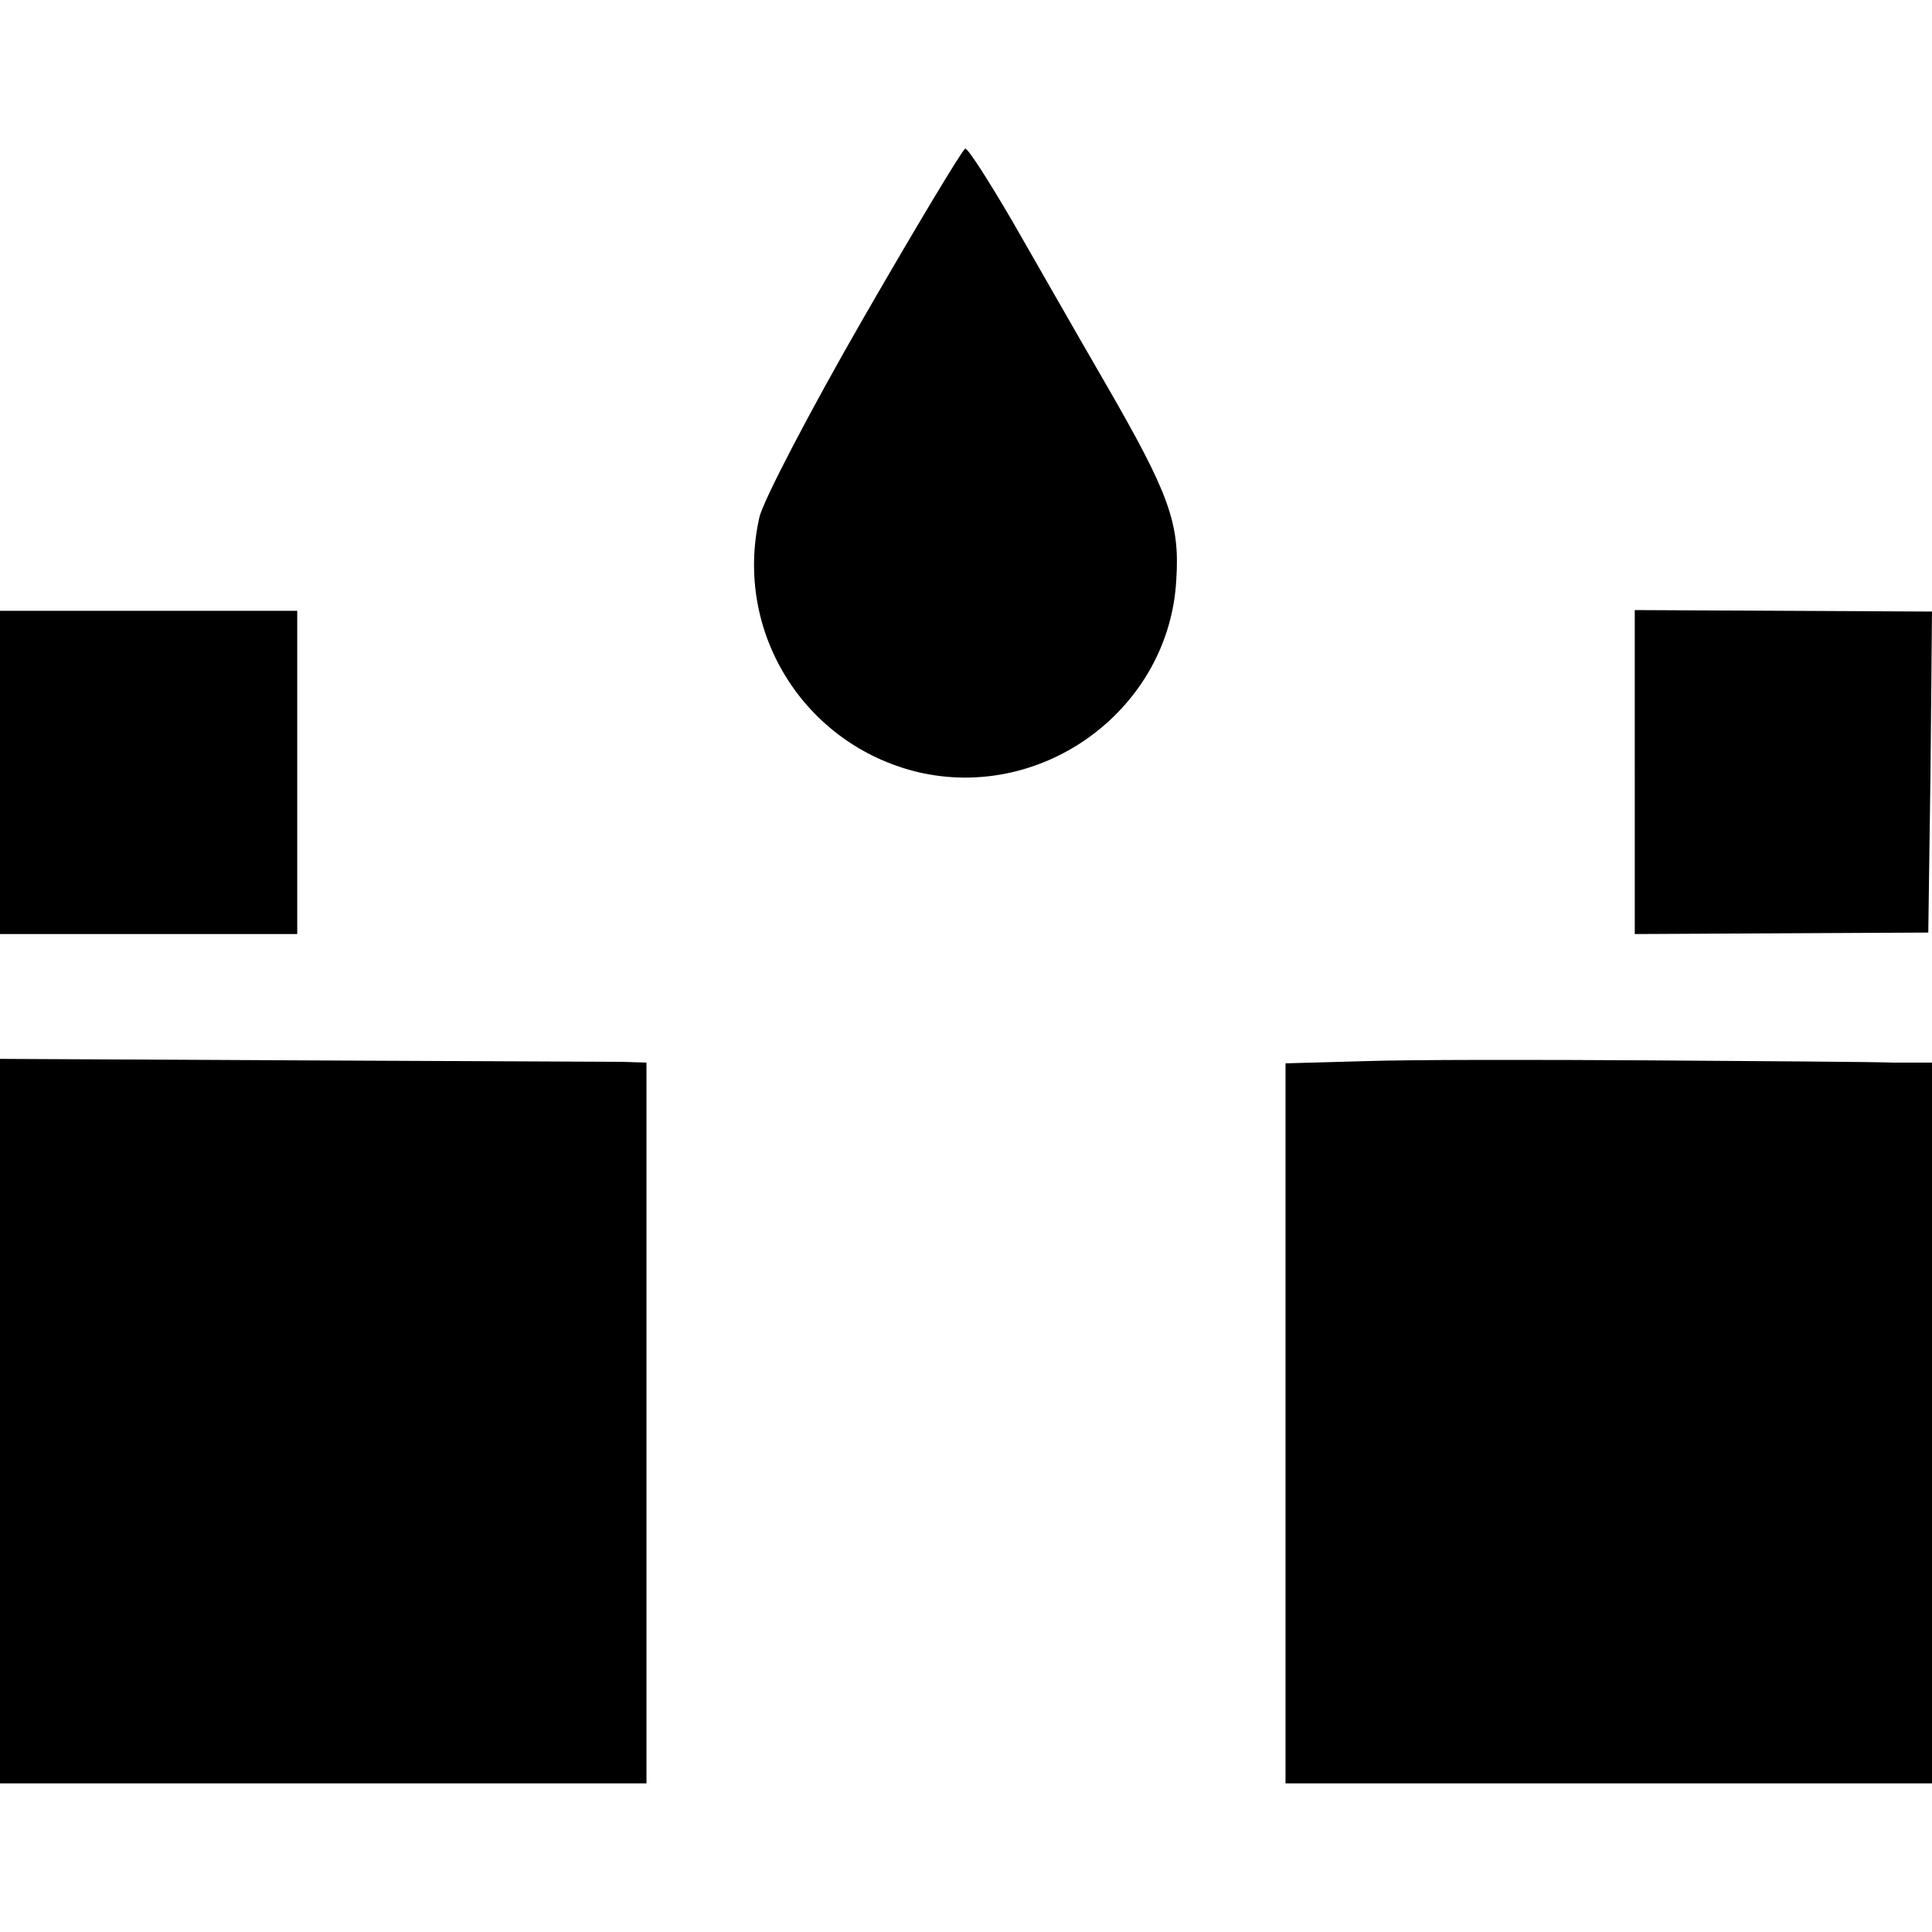 <?xml version="1.0" standalone="no"?>
<!DOCTYPE svg PUBLIC "-//W3C//DTD SVG 20010904//EN"
 "http://www.w3.org/TR/2001/REC-SVG-20010904/DTD/svg10.dtd">
<svg version="1.0" xmlns="http://www.w3.org/2000/svg"
 width="260pt" height="260pt" viewBox="0 0 260 260"
 preserveAspectRatio="xMidYMid meet">
<g transform="translate(0,260) scale(0.1,-0.1)"
fill="#000000" stroke="none">
<path d="M1162 2172 c-72 -125 -135 -246 -140 -268 -35 -154 60 -306 213 -343
170 -40 339 86 348 259 5 76 -10 116 -93 260 -40 69 -97 169 -128 223 -31 53
-59 97 -63 97 -3 0 -65 -103 -137 -228z"/>
<path d="M0 1560 l0 -217 200 0 200 0 0 217 0 218 -200 0 -200 0 0 -218z"/>
<path d="M2200 1561 l0 -218 198 1 197 1 3 216 2 216 -200 1 -200 1 0 -218z"/>
<path d="M0 688 l0 -488 435 0 435 0 0 485 0 485 -32 1 c-18 0 -214 1 -435 2
l-403 2 0 -487z"/>
<path d="M1838 1172 l-108 -3 0 -484 0 -485 435 0 435 0 0 485 0 485 -52 0
c-29 1 -177 2 -328 3 -151 1 -323 1 -382 -1z"/>
</g>
</svg>

